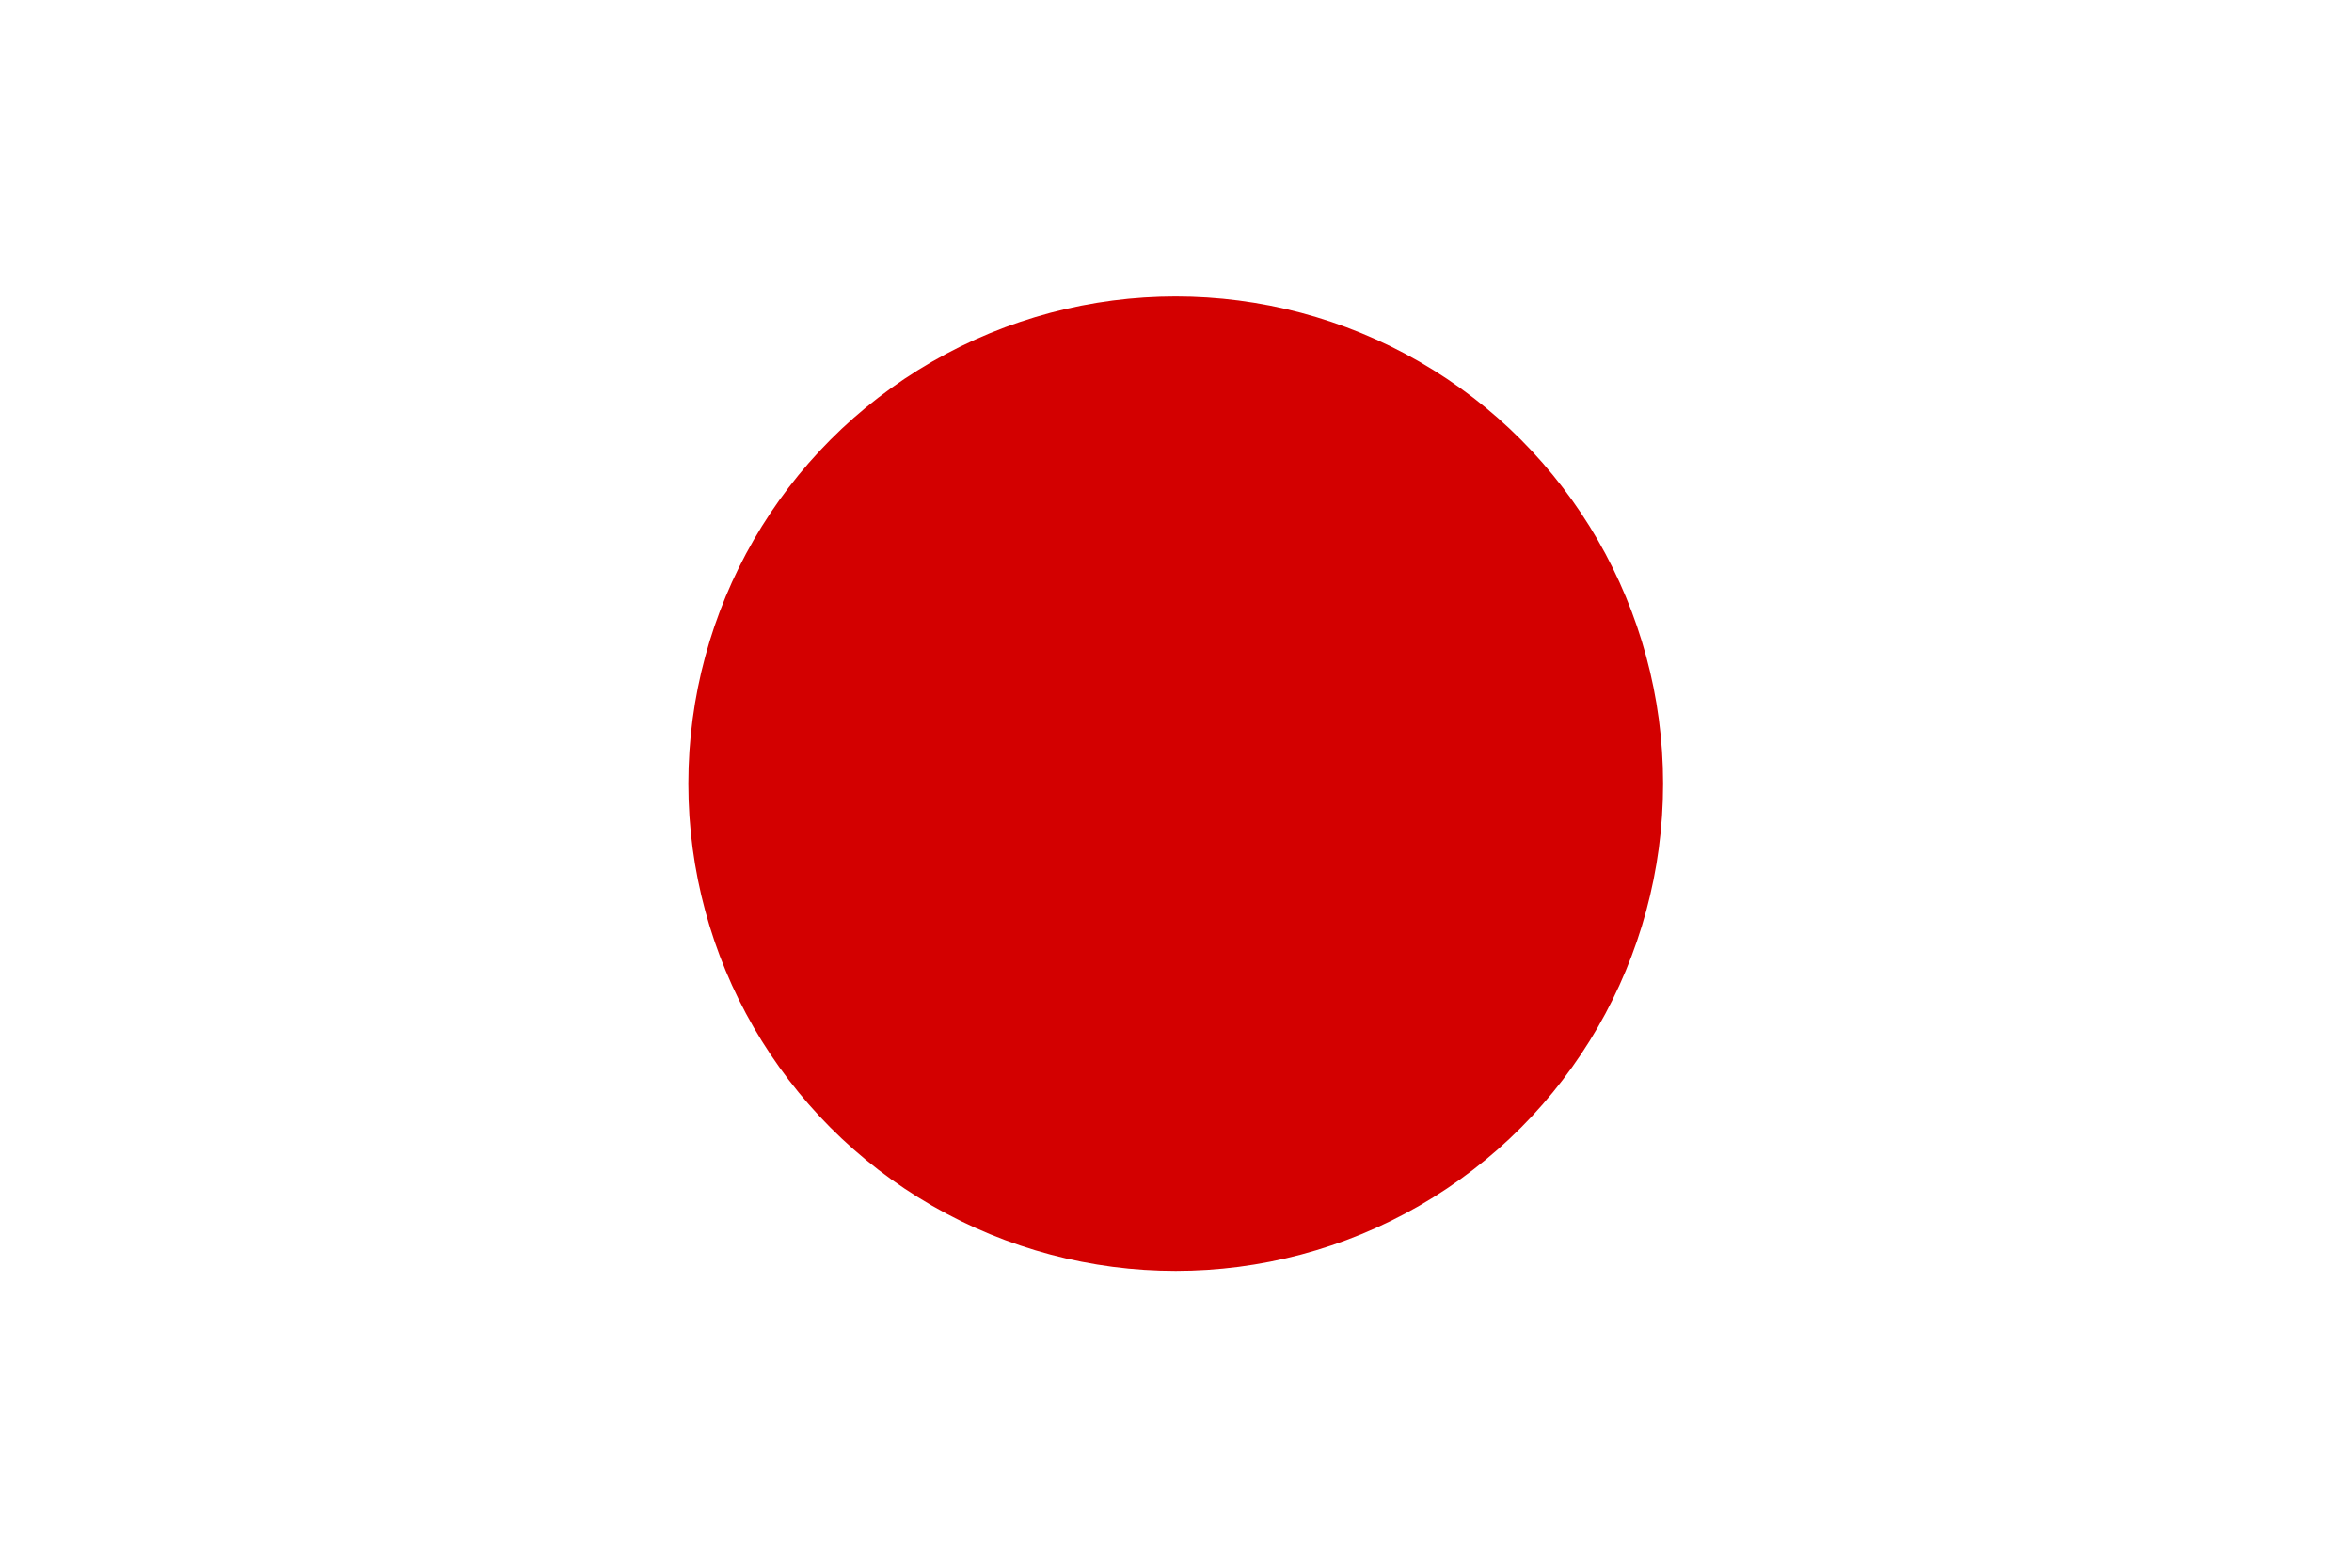 <svg xmlns="http://www.w3.org/2000/svg" viewBox="0 0 1063 708.66" version="1"><path fill-rule="evenodd" fill="#fff" d="M0 0h1063v708.66H0z"/><circle transform="translate(-59.707 -34.521) scale(1.13)" cy="344.05" cx="523.08" fill-rule="evenodd" fill="#d30000" r="194.93"/></svg>